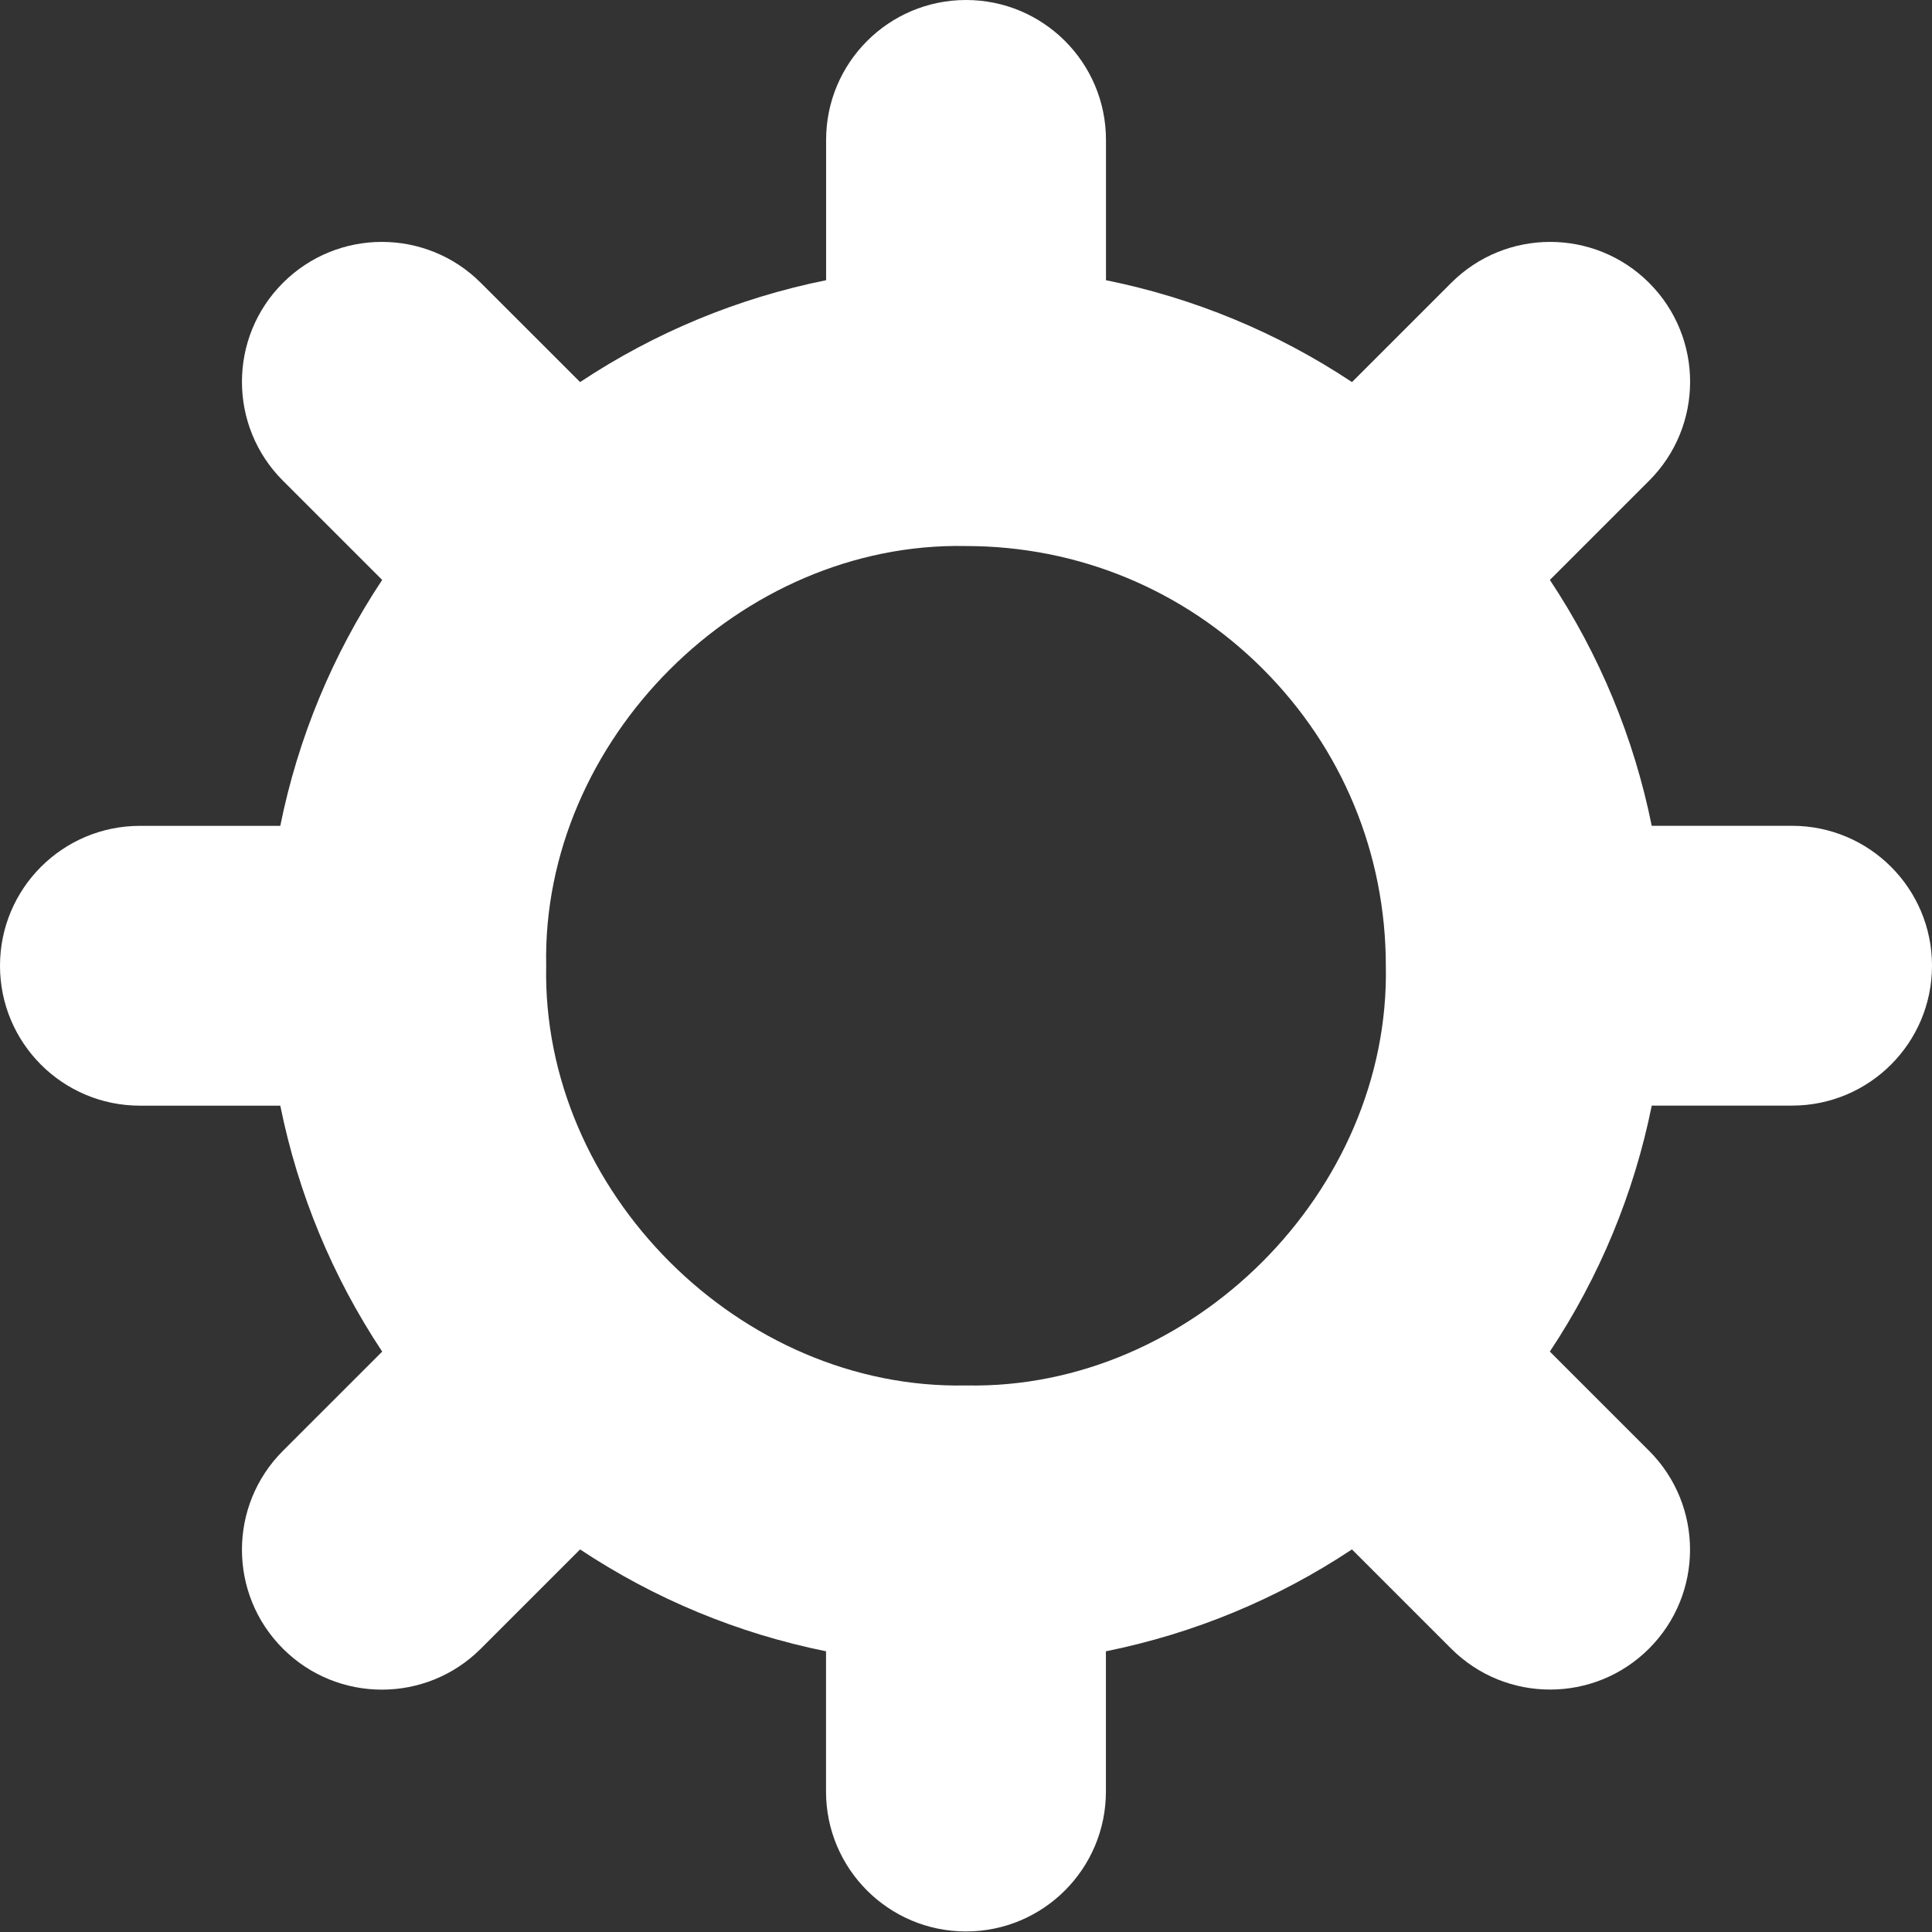 <?xml version="1.0" encoding="UTF-8"?> <svg xmlns="http://www.w3.org/2000/svg" width="113" height="113" viewBox="0 0 113 113" fill="none"><rect x="0" y="0" width="113" height="113" fill="#333333" stroke="none"/> <path d="M8.185 64.669H16.394C17.433 69.812 19.45 74.681 22.354 79.053L16.549 84.856C13.352 88.051 13.352 93.233 16.549 96.428C19.745 99.624 24.928 99.624 28.124 96.428L33.929 90.624C38.301 93.526 43.17 95.542 48.313 96.581V104.786C48.313 109.305 51.978 112.968 56.498 112.968C61.018 112.968 64.683 109.305 64.683 104.786V96.582C69.829 95.543 74.7 93.526 79.073 90.623L84.875 96.424C88.071 99.619 93.254 99.619 96.45 96.424C99.647 93.229 99.647 88.047 96.45 84.852L90.648 79.052C93.552 74.679 95.57 69.809 96.609 64.665H104.815C109.335 64.665 113 61.001 113 56.482C113 51.963 109.335 48.3 104.815 48.3H96.608C95.568 43.158 93.552 38.29 90.65 33.92L96.455 28.116C99.651 24.921 99.651 19.74 96.455 16.545C93.259 13.35 88.076 13.35 84.88 16.545L79.076 22.348C74.703 19.445 69.832 17.428 64.687 16.389V8.183C64.687 3.664 61.023 0 56.502 0C51.982 0 48.318 3.664 48.318 8.183V16.389C43.172 17.427 38.302 19.445 33.929 22.347L28.124 16.545C24.928 13.35 19.745 13.35 16.549 16.545C13.352 19.74 13.352 24.922 16.549 28.117L22.353 33.919C19.449 38.291 17.432 43.16 16.393 48.303H8.185C3.665 48.303 0 51.967 0 56.486C0 61.005 3.665 64.669 8.185 64.669ZM56.5 31.937C63.059 31.937 69.225 34.491 73.863 39.127C78.501 43.764 81.055 49.928 81.055 56.485C81.327 69.68 69.698 81.305 56.5 81.033C43.302 81.305 31.673 69.68 31.946 56.485C31.673 43.29 43.303 31.665 56.5 31.937Z" fill="white"></path> </svg> 